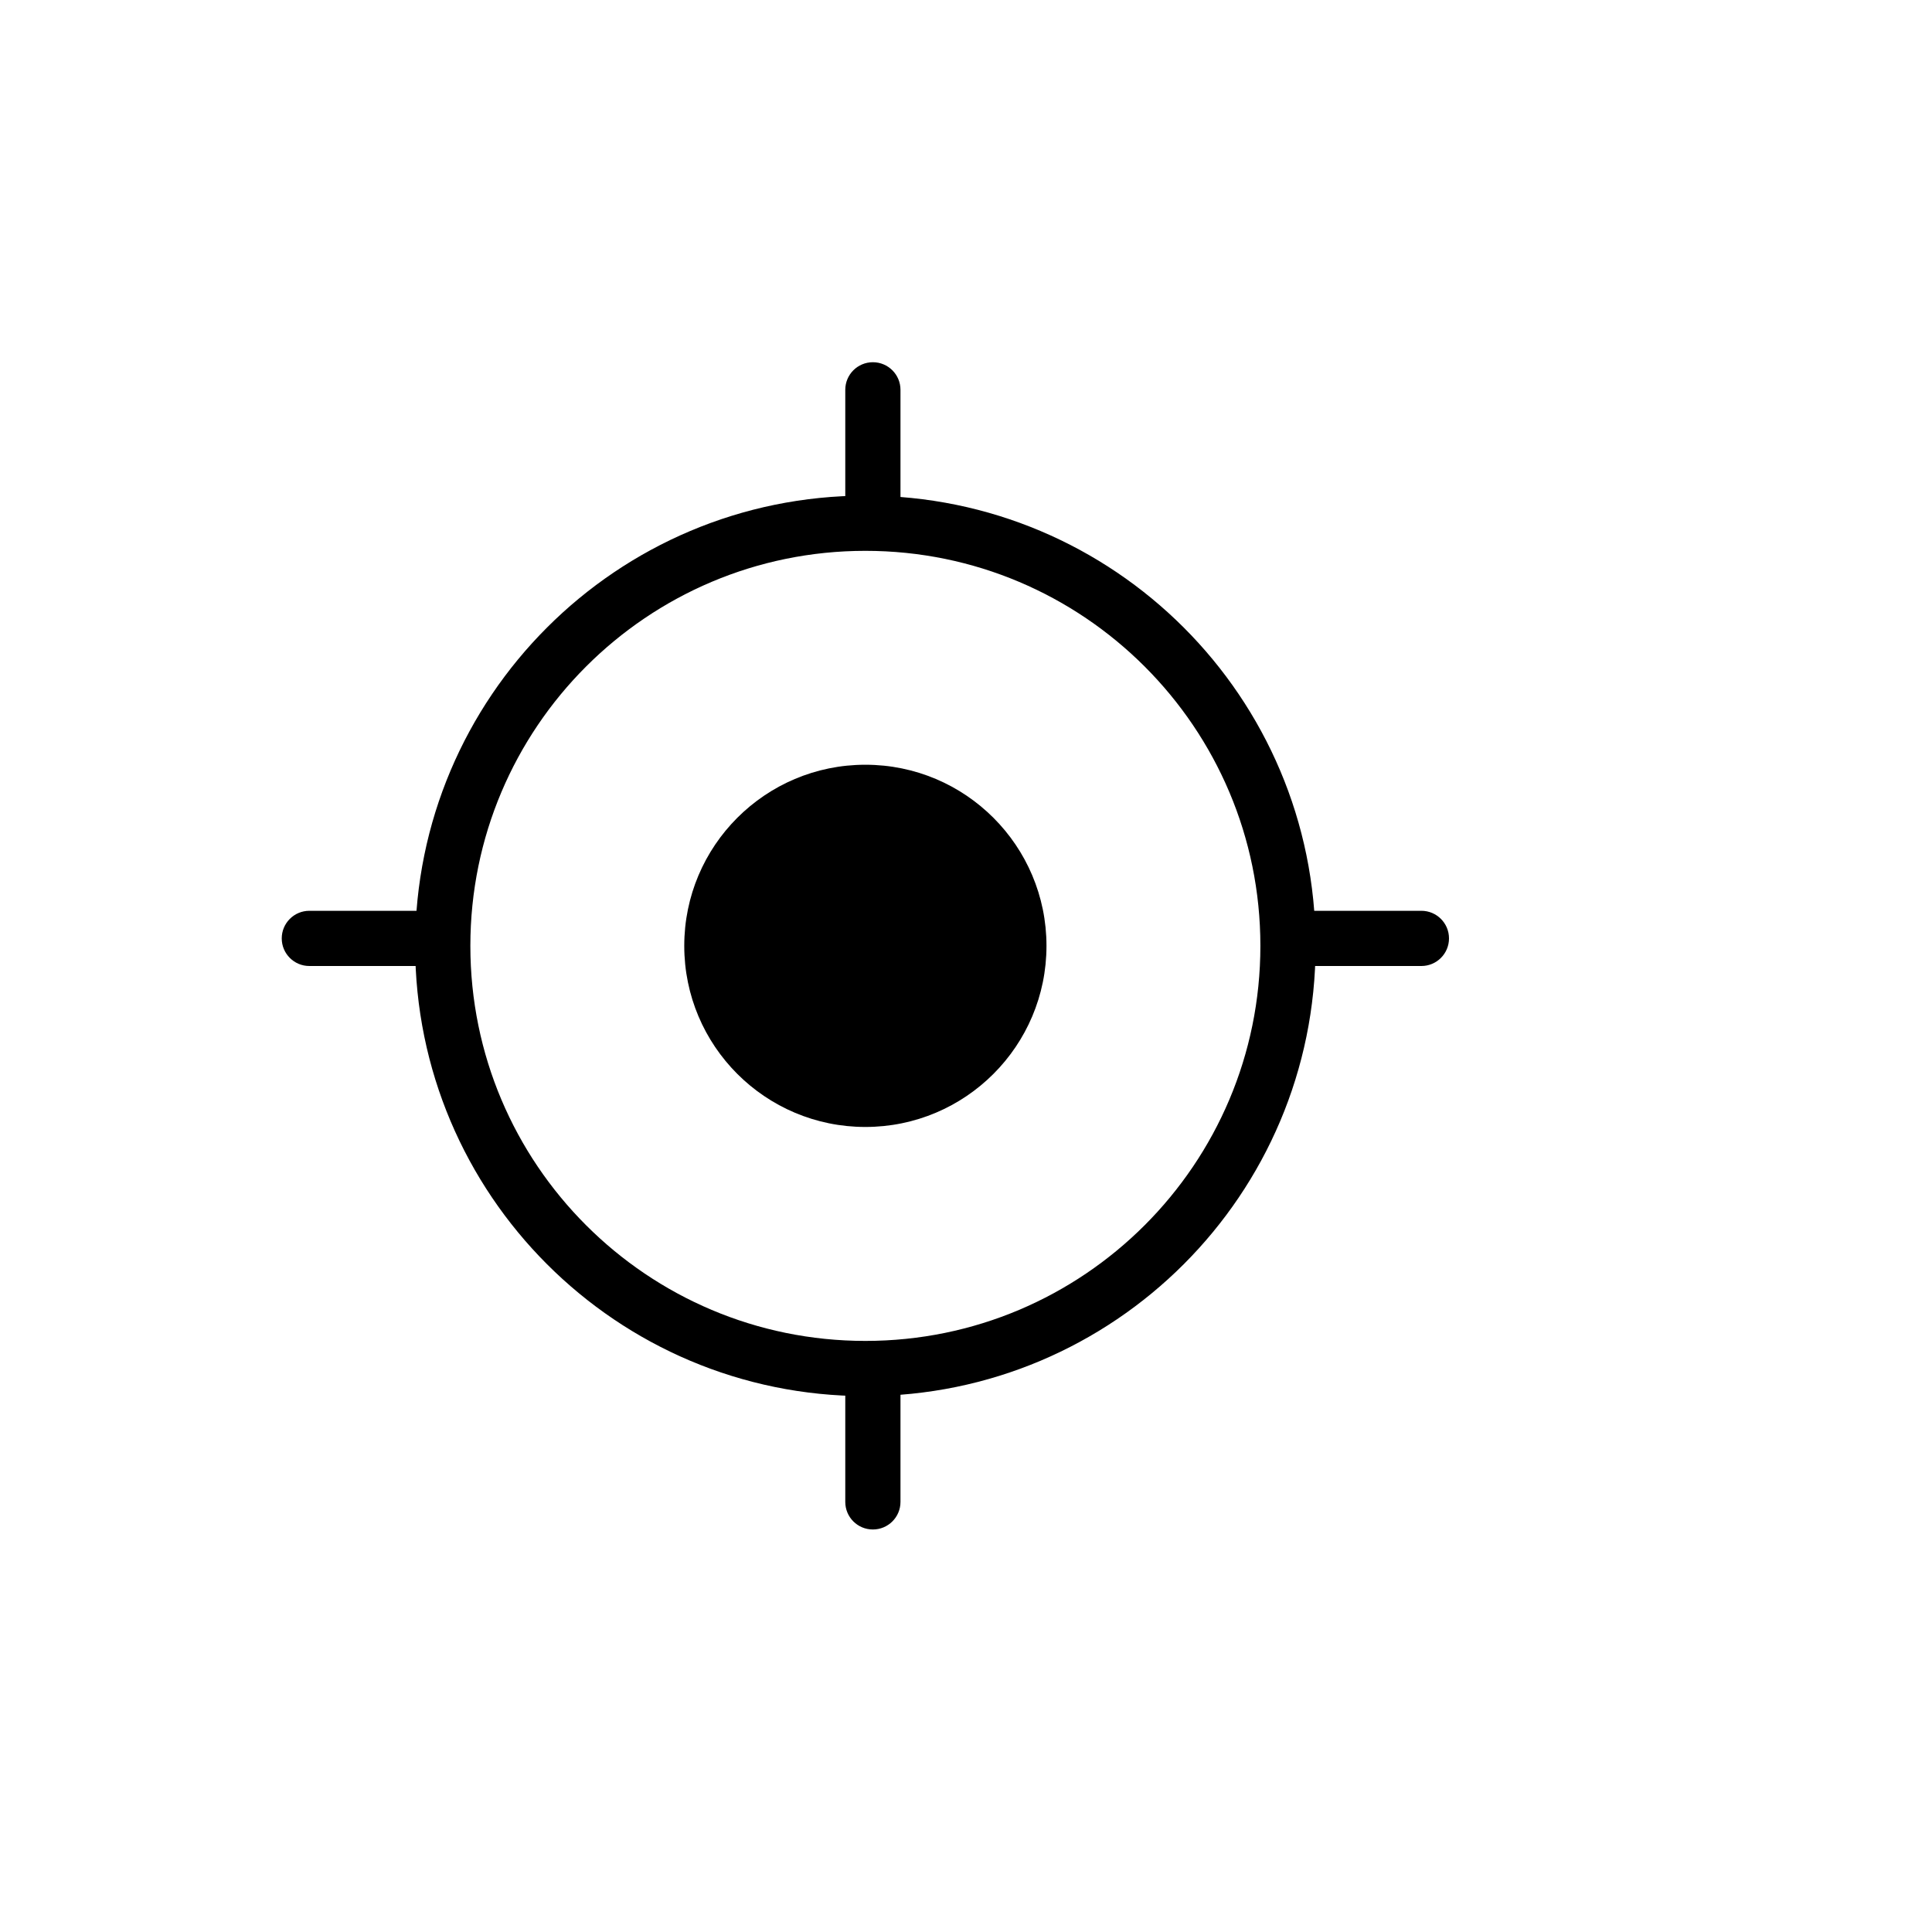 <svg width="35" height="35" viewBox="0 0 35 35" fill="none" xmlns="http://www.w3.org/2000/svg">
<path d="M15.677 24.792C19.905 24.792 23.333 21.364 23.333 17.135C23.333 12.907 19.905 9.479 15.677 9.479C11.449 9.479 8.021 12.907 8.021 17.135C8.021 21.364 11.449 24.792 15.677 24.792Z" stroke="black" stroke-linecap="round" stroke-linejoin="round"/>
<path fill-rule="evenodd" clip-rule="evenodd" d="M15.813 6.562C16.089 6.562 16.313 6.786 16.313 7.062V9.505C16.103 9.488 15.891 9.479 15.677 9.479C15.555 9.479 15.433 9.482 15.313 9.488V7.062C15.313 6.786 15.536 6.562 15.813 6.562ZM8.047 16.5H5.604C5.328 16.5 5.104 16.724 5.104 17C5.104 17.276 5.328 17.5 5.604 17.5H8.029C8.024 17.379 8.021 17.258 8.021 17.135C8.021 16.921 8.03 16.709 8.047 16.5ZM15.313 24.783V27.208C15.313 27.485 15.536 27.708 15.813 27.708C16.089 27.708 16.313 27.485 16.313 27.208V24.766C16.103 24.783 15.891 24.792 15.677 24.792C15.555 24.792 15.433 24.789 15.313 24.783ZM23.325 17.5H25.75C26.026 17.5 26.25 17.276 26.25 17C26.25 16.724 26.026 16.5 25.75 16.5H23.307C23.325 16.709 23.333 16.921 23.333 17.135C23.333 17.258 23.331 17.379 23.325 17.5Z" fill="black"/>
<ellipse cx="15.677" cy="17.135" rx="3.281" ry="3.281" fill="black"/>
</svg>
